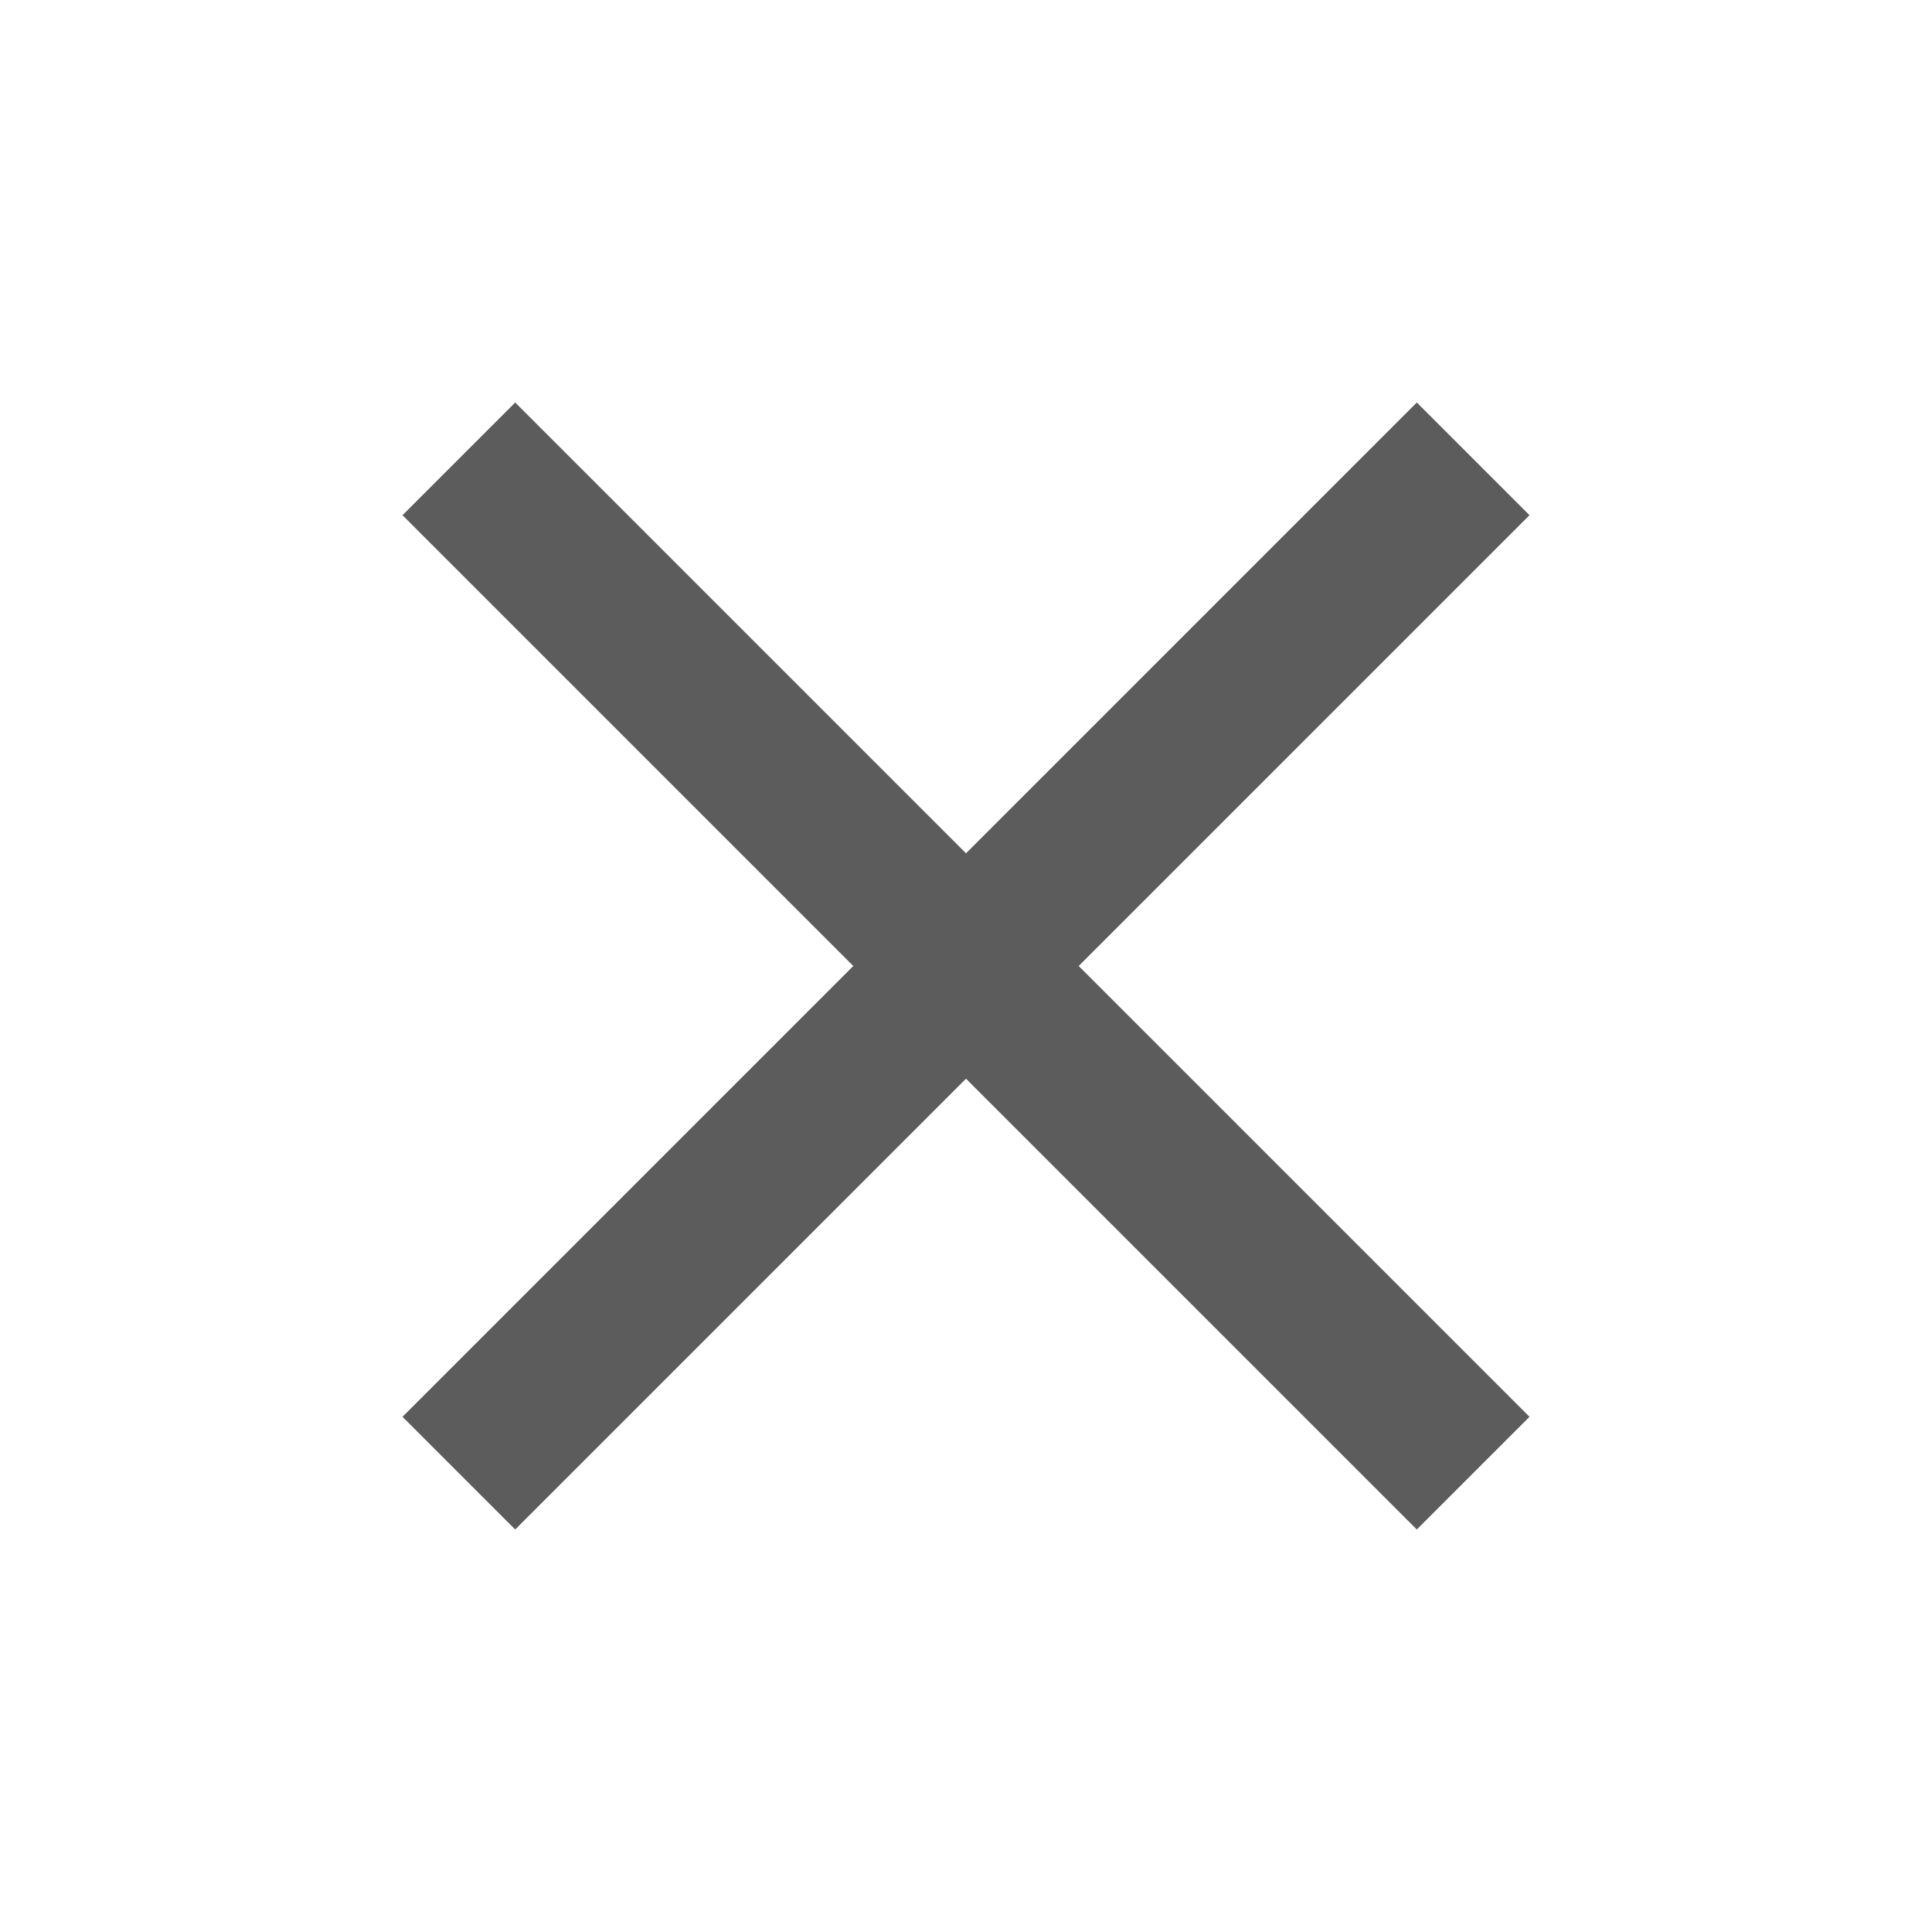 <svg width="24" height="24" viewBox="0 0 24 24" 
    xmlns="http://www.w3.org/2000/svg">
    <path d="M19 6.4L17.6 5 12 10.6 6.4 5 5 6.4l5.6 5.6L5 17.6 6.4 19l5.6-5.6 5.6 5.6 1.4-1.4-5.6-5.6z" fill="#5C5C5C" fill-rule="evenodd"/>
</svg>